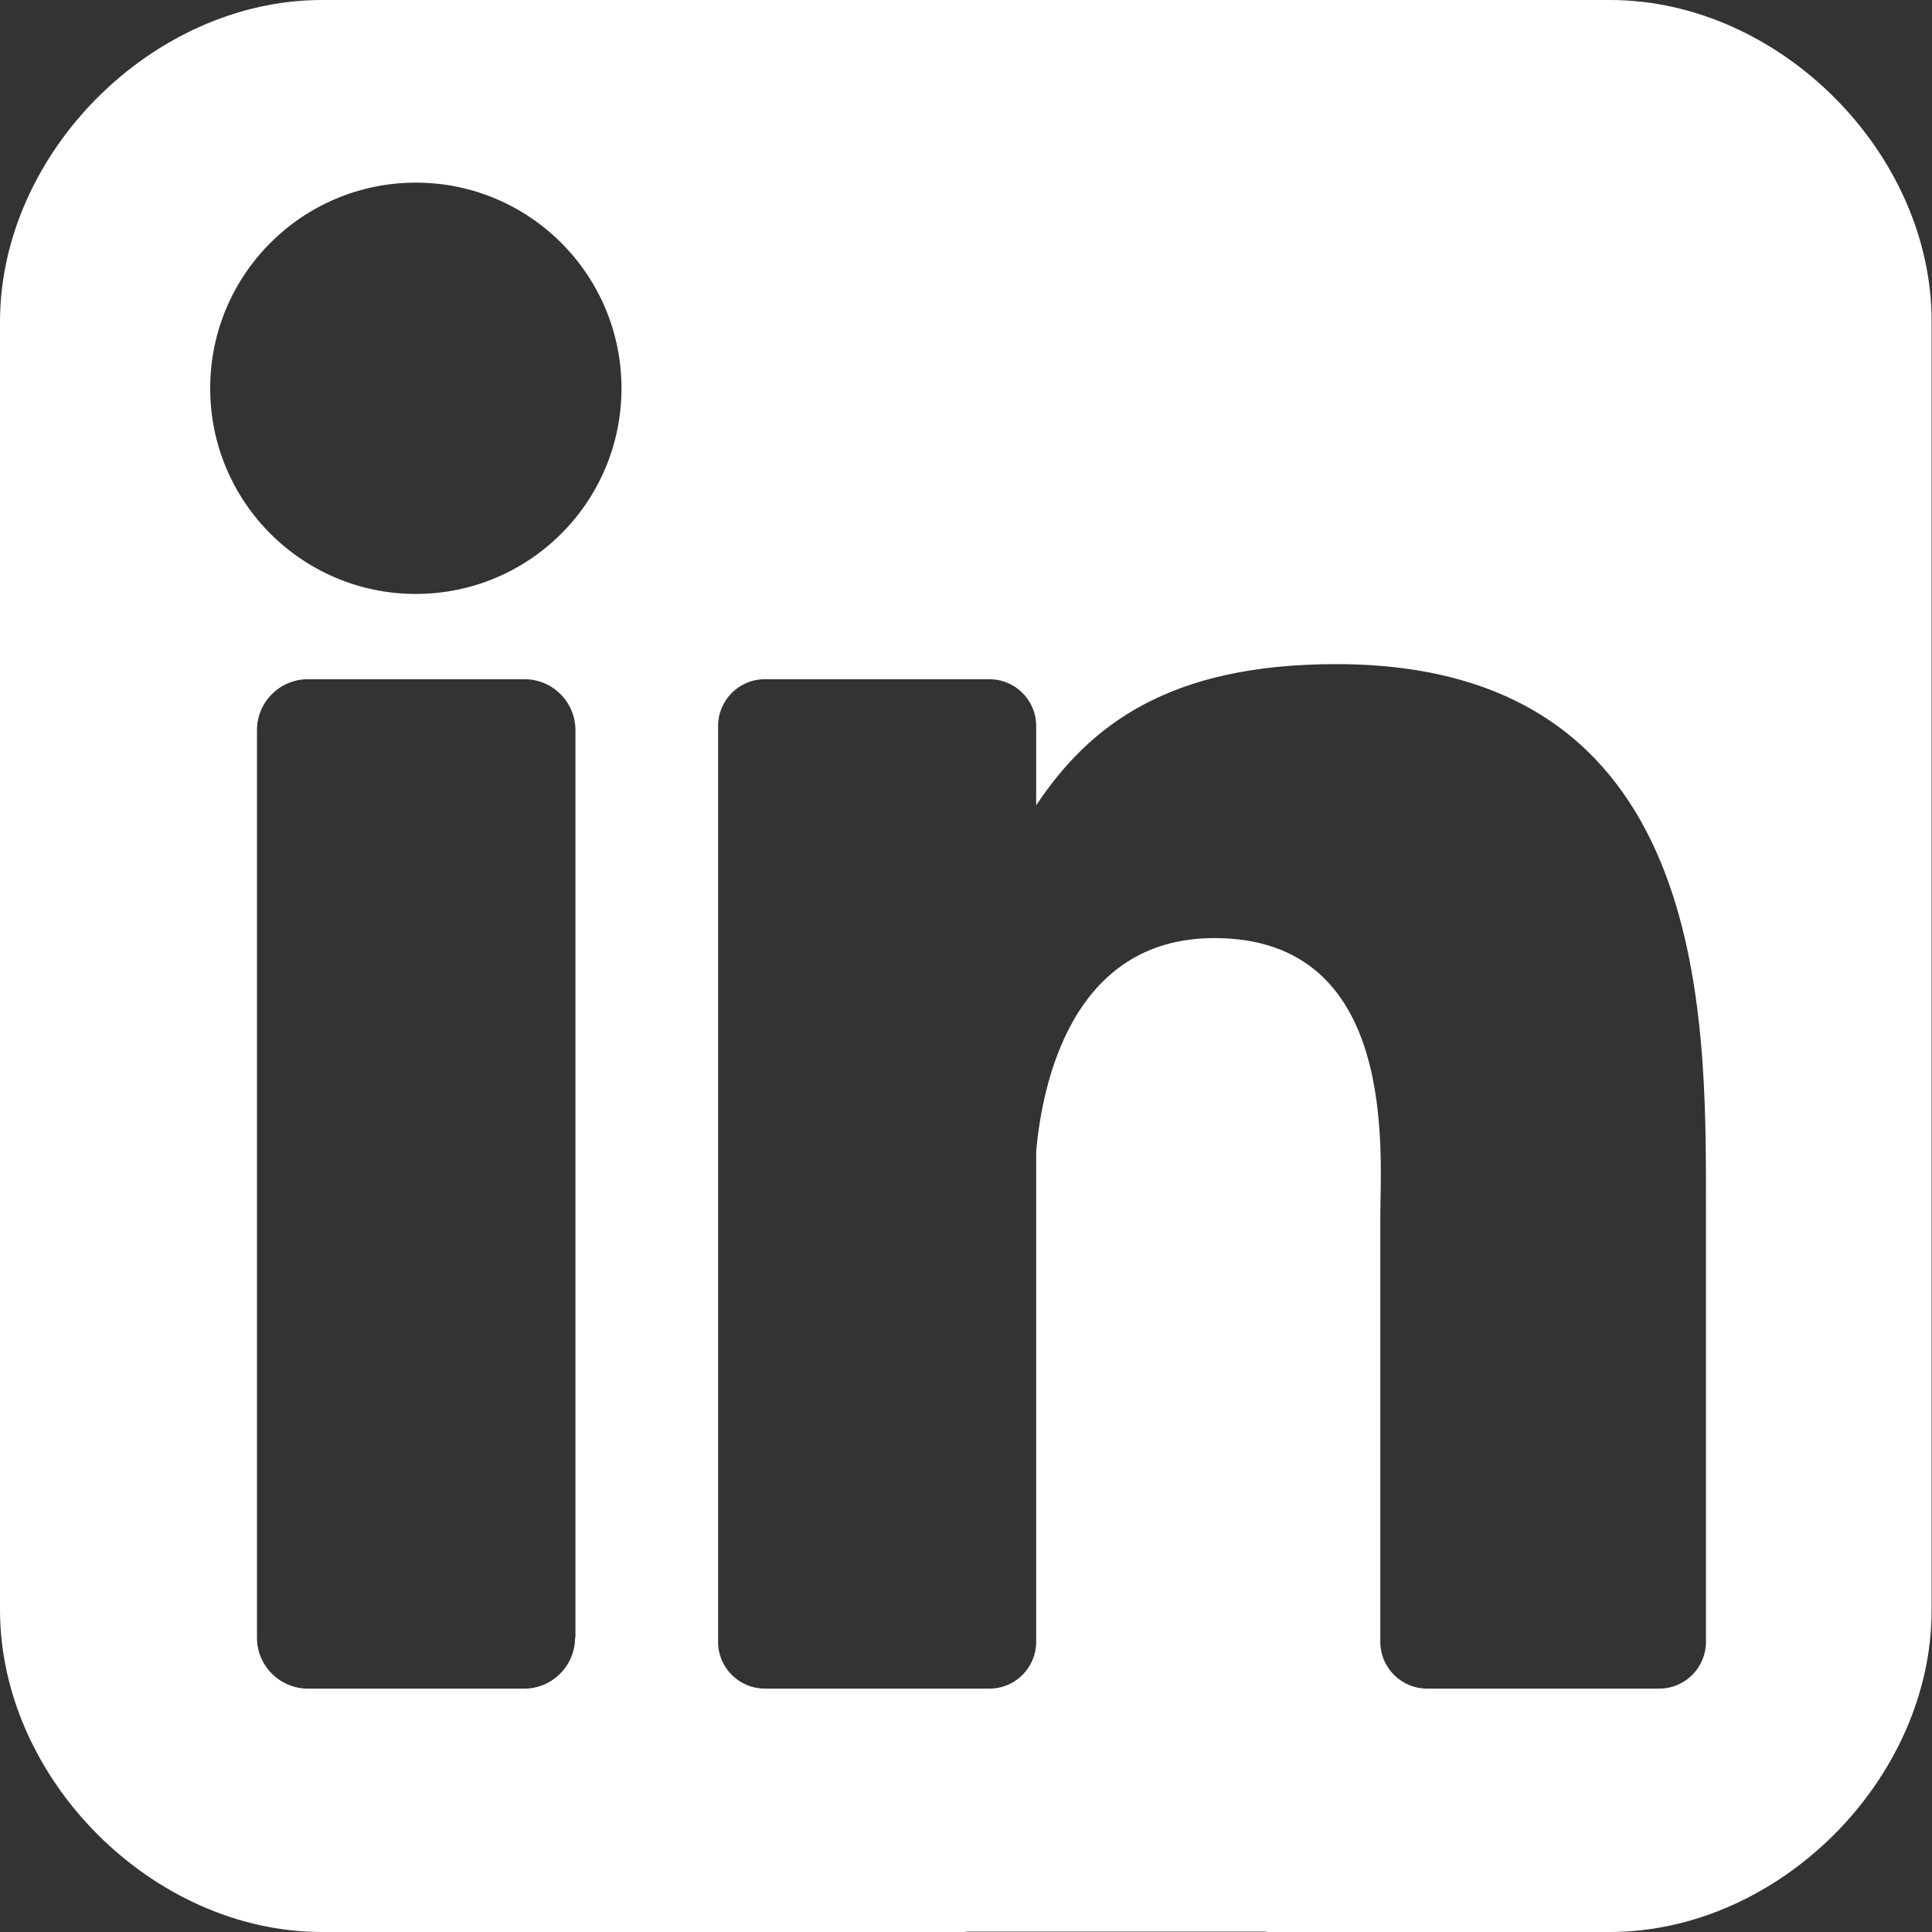 <?xml version="1.0" encoding="utf-8"?>
<!-- Generator: Adobe Illustrator 23.0.0, SVG Export Plug-In . SVG Version: 6.00 Build 0)  -->
<svg version="1.1" id="Capa_1" xmlns="http://www.w3.org/2000/svg" xmlns:xlink="http://www.w3.org/1999/xlink" x="0px" y="0px"
	 viewBox="0 0 512 512" style="enable-background:new 0 0 512 512;" xml:space="preserve">
<rect x="0" y="0" width="512" height="512" fill="#333333" stroke="none"/>
<style type="text/css">
	.st0{fill:#FFFFFF;}
</style>
<path class="st0" d="M511.9,85.3C512,40.5,471.5,0,426.7,0H85.3C40.5,0,0,40.5,0,85.3v341.3C0,471.5,40.5,512,85.3,512H256v-0.1
	h79.6v0.1h91c44.9,0,85.3-40.5,85.3-85.3V85.3z M152.4,434c0,7.4-6,13.5-13.5,13.5H81.6c-7.4,0-13.5-6-13.5-13.5V193.5
	c0-7.4,6-13.5,13.5-13.5h57.4c7.4,0,13.5,6,13.5,13.5V434z M110.2,157.4c-30.1,0-54.5-24.4-54.5-54.5c0-30.1,24.4-54.5,54.5-54.5
	c30.1,0,54.5,24.4,54.5,54.5C164.7,133,140.3,157.4,110.2,157.4z M452.1,318.7l0,116.4c0,6.8-5.5,12.4-12.4,12.4h-61.5
	c-6.8,0-12.4-5.5-12.4-12.4V322.3c0-16.8,4.9-73.7-44-73.7c-37.9,0-45.6,38.9-47.2,56.4v130.1c0,6.8-5.5,12.4-12.4,12.4h-59.5
	c-6.8,0-12.4-5.5-12.4-12.4V192.4c0-6.8,5.5-12.4,12.4-12.4h59.5c6.8,0,12.4,5.5,12.4,12.4v21c14.1-21.1,35-37.4,79.5-37.4
	C452.7,176,452.1,268.1,452.1,318.7z"/>
</svg>
